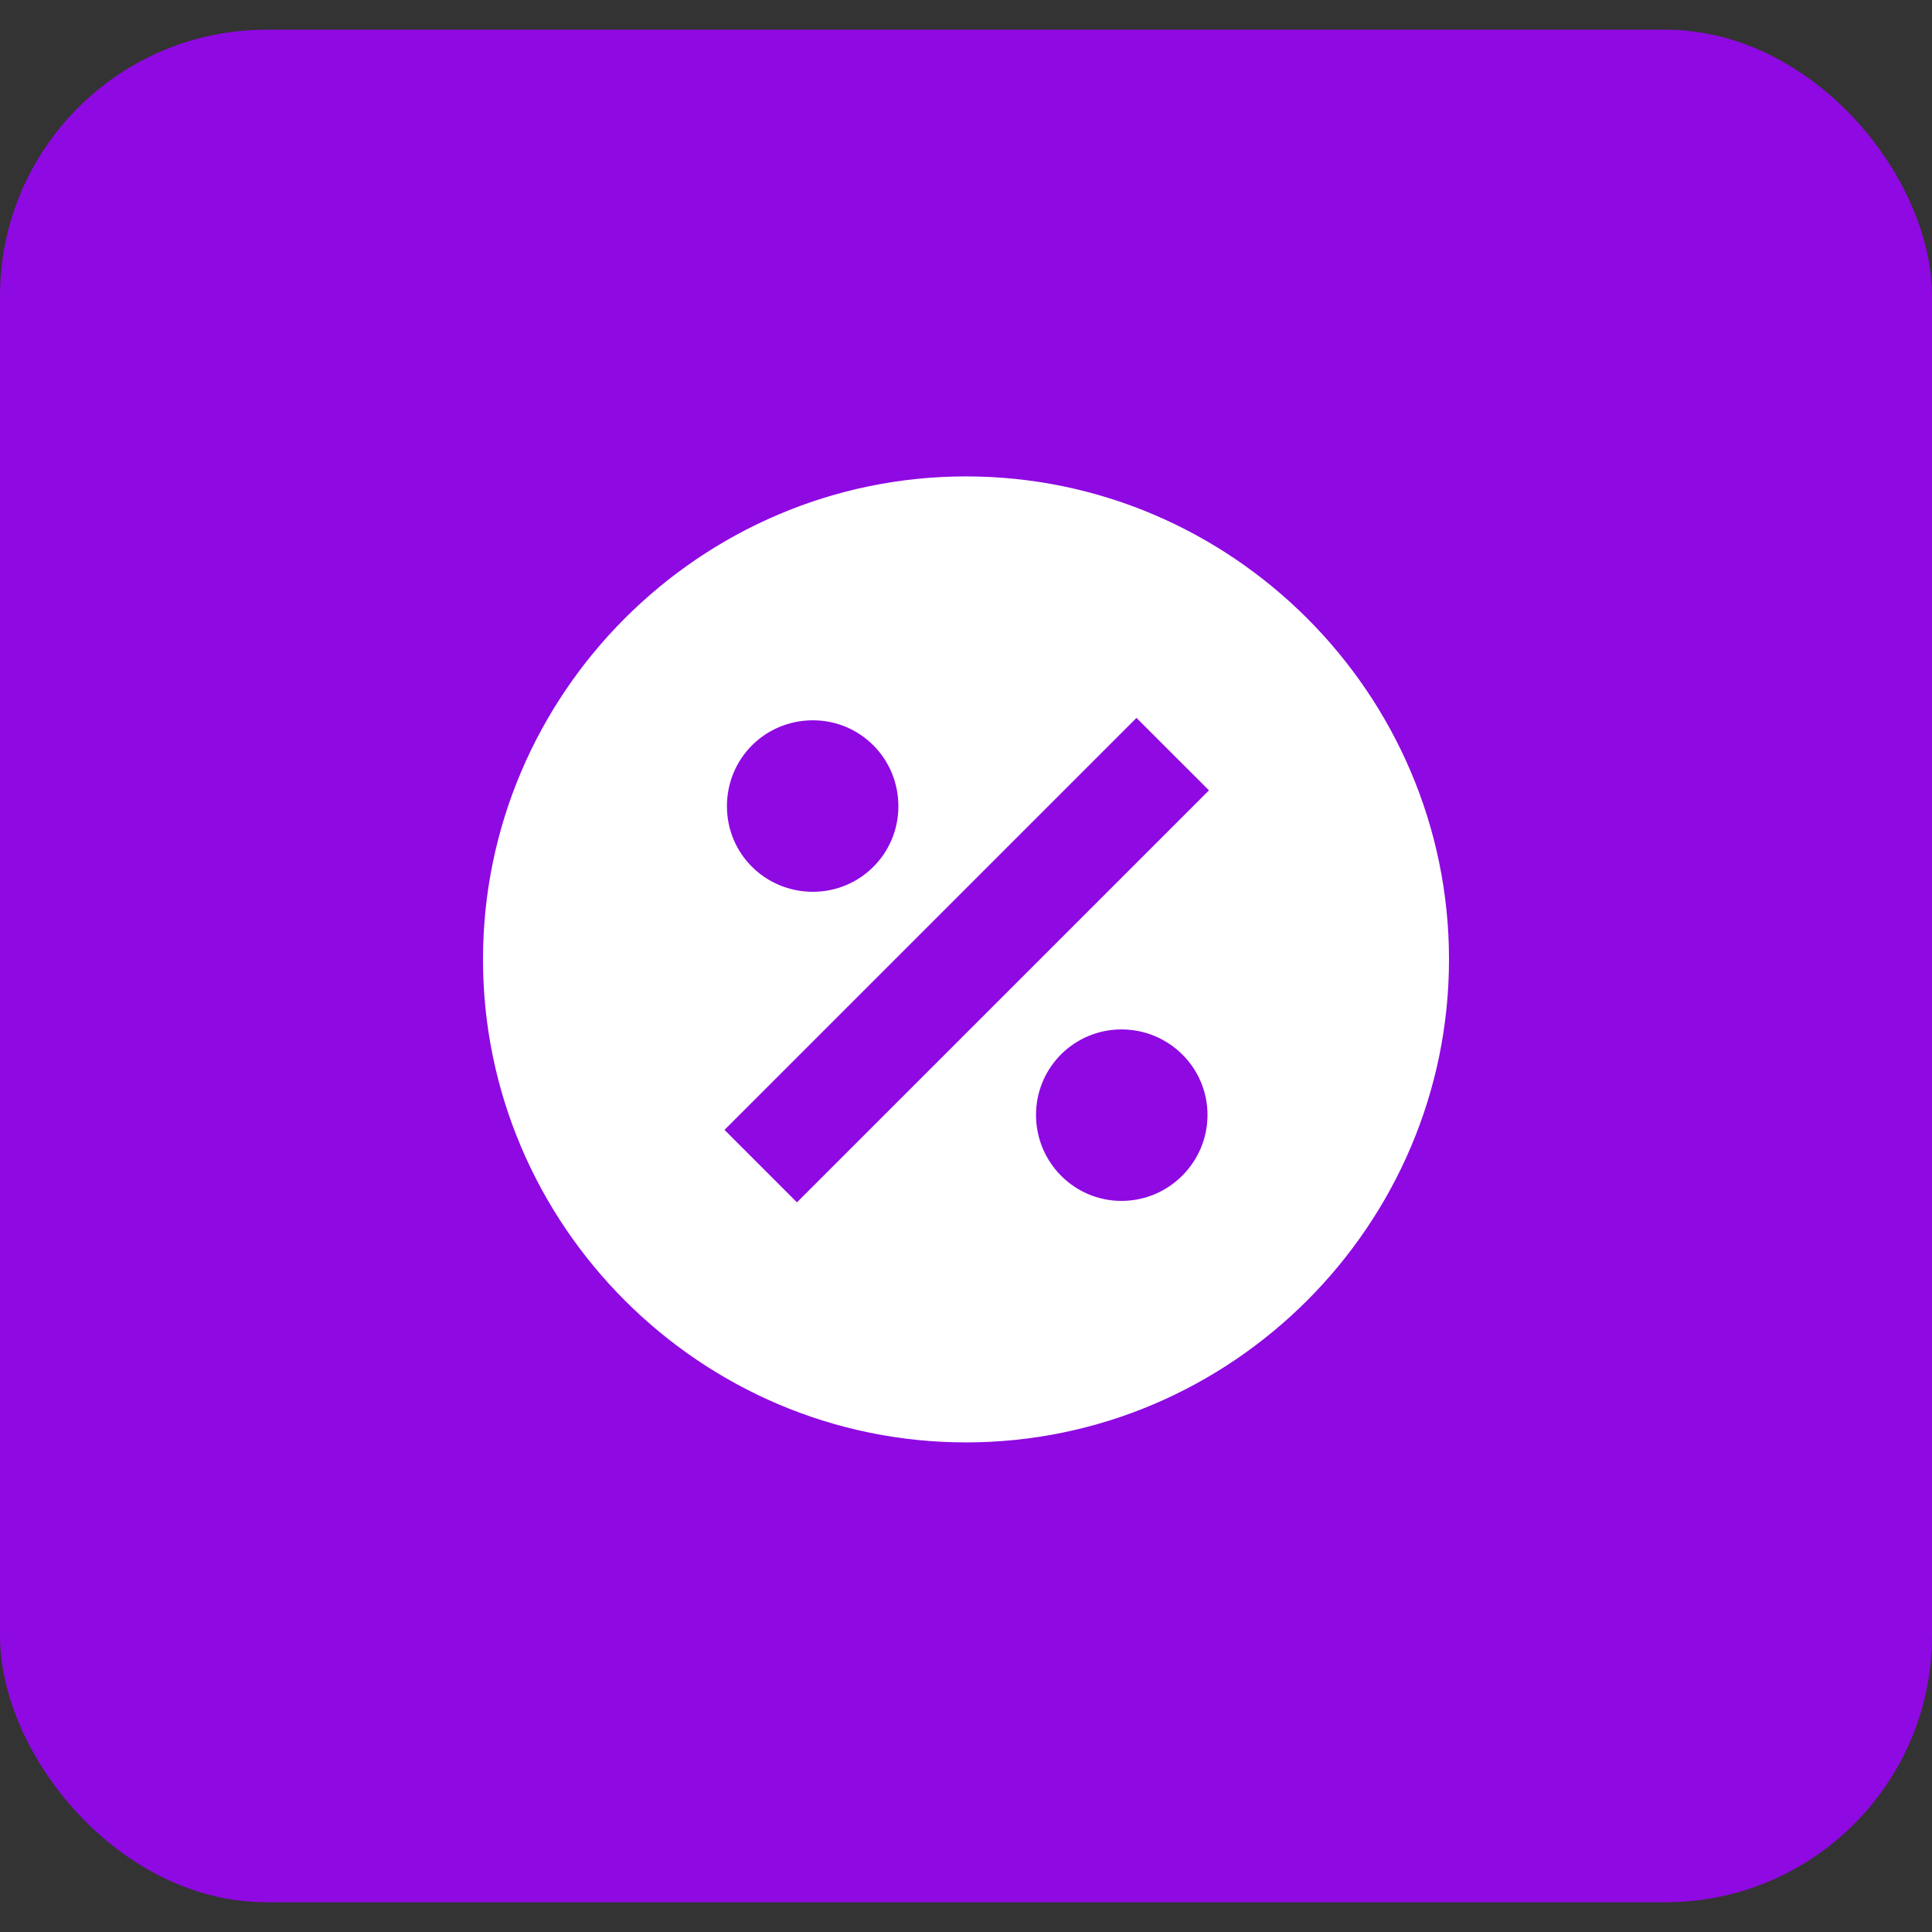 <?xml version="1.0" encoding="UTF-8"?> <svg xmlns="http://www.w3.org/2000/svg" width="58" height="58" viewBox="0 0 58 58" fill="none"><rect x="0" y="0" width="58" height="58" fill="#333333" stroke="none"/> <rect y="0.892" width="58" height="56.215" rx="8" fill="#8F09E2"></rect> <path d="M29 14.302C21.025 14.302 14.5 20.827 14.5 28.802C14.5 36.777 21.025 43.302 29 43.302C36.975 43.302 43.5 36.777 43.5 28.802C43.5 20.827 36.975 14.302 29 14.302ZM24.404 21.624C25.825 21.624 26.97 22.77 26.97 24.205C26.97 25.626 25.825 26.772 24.404 26.772C22.968 26.772 21.823 25.626 21.823 24.205C21.823 22.77 22.968 21.624 24.404 21.624ZM33.669 36.052C32.248 36.052 31.102 34.892 31.102 33.471C31.102 32.05 32.248 30.904 33.669 30.904C35.09 30.904 36.25 32.05 36.25 33.471C36.25 34.892 35.09 36.052 33.669 36.052ZM23.925 36.095L21.75 33.92L34.118 21.552L36.294 23.727L23.925 36.095Z" fill="white"></path> </svg> 